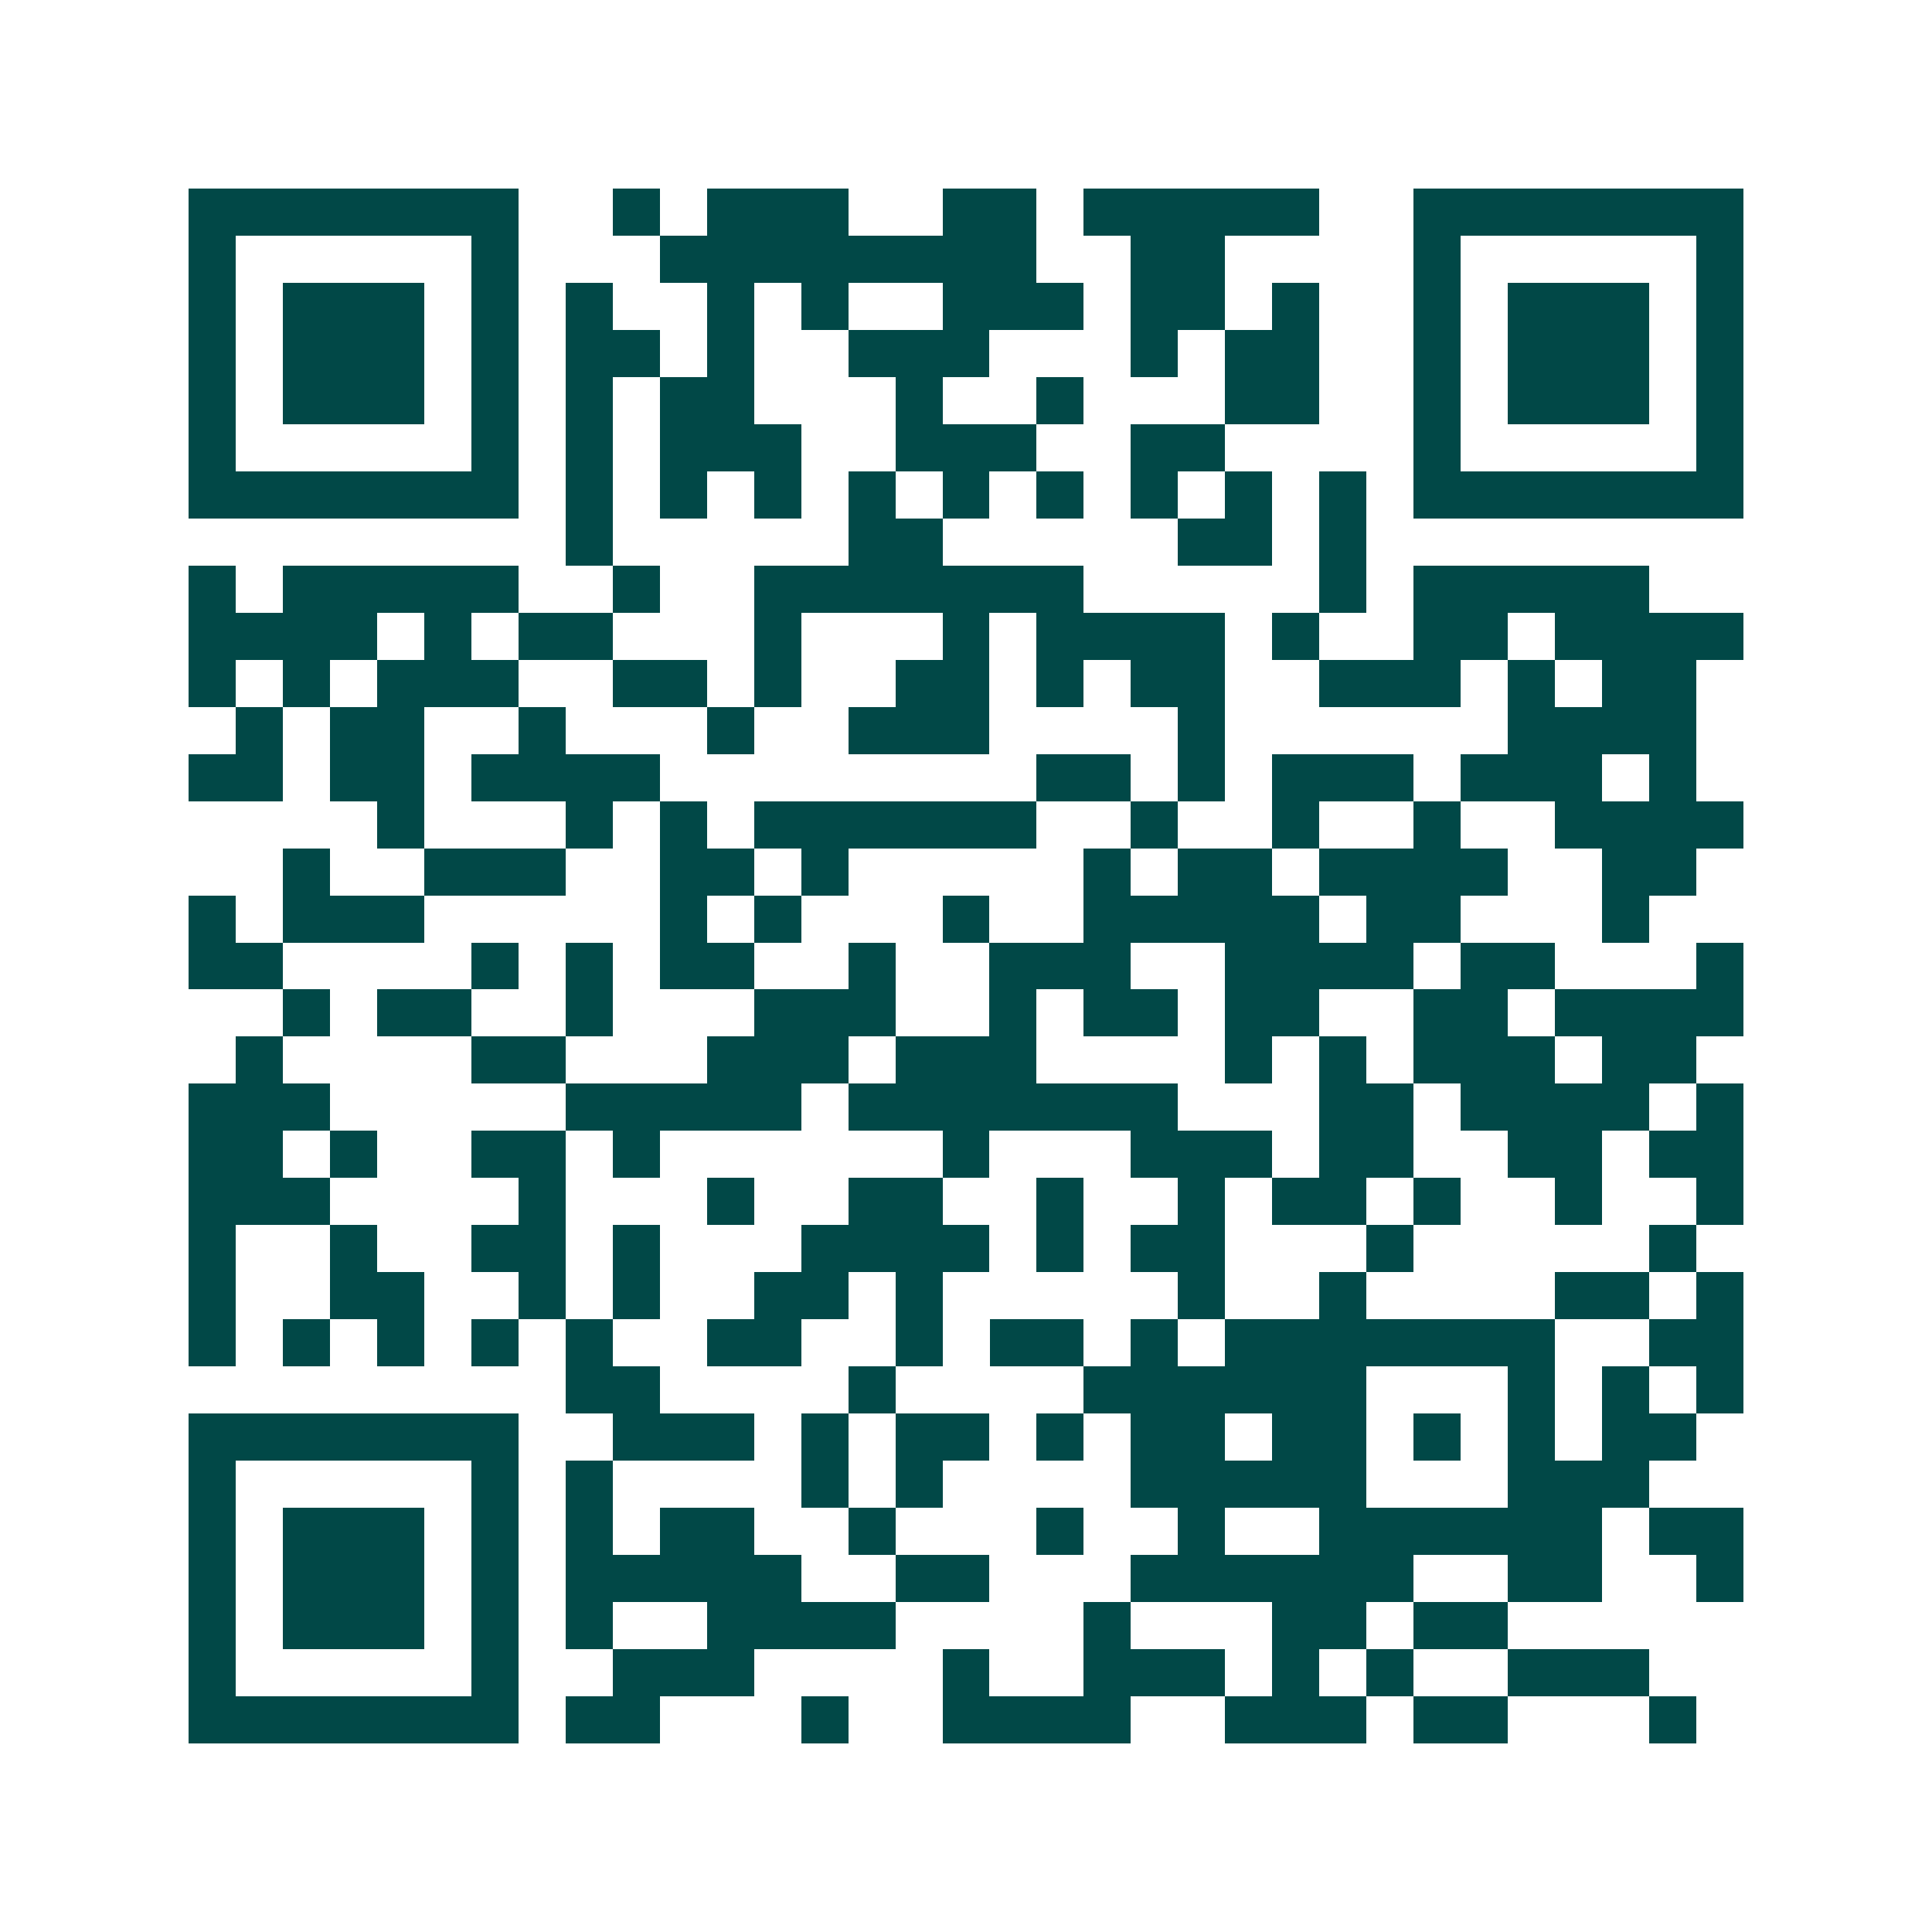 <svg xmlns="http://www.w3.org/2000/svg" width="200" height="200" viewBox="0 0 41 41" shape-rendering="crispEdges"><path fill="#ffffff" d="M0 0h41v41H0z"/><path stroke="#014847" d="M4 4.5h7m2 0h1m1 0h3m2 0h2m1 0h5m2 0h7M4 5.5h1m5 0h1m3 0h8m2 0h2m4 0h1m5 0h1M4 6.5h1m1 0h3m1 0h1m1 0h1m2 0h1m1 0h1m2 0h3m1 0h2m1 0h1m2 0h1m1 0h3m1 0h1M4 7.5h1m1 0h3m1 0h1m1 0h2m1 0h1m2 0h3m3 0h1m1 0h2m2 0h1m1 0h3m1 0h1M4 8.5h1m1 0h3m1 0h1m1 0h1m1 0h2m3 0h1m2 0h1m3 0h2m2 0h1m1 0h3m1 0h1M4 9.5h1m5 0h1m1 0h1m1 0h3m2 0h3m2 0h2m4 0h1m5 0h1M4 10.5h7m1 0h1m1 0h1m1 0h1m1 0h1m1 0h1m1 0h1m1 0h1m1 0h1m1 0h1m1 0h7M12 11.5h1m5 0h2m5 0h2m1 0h1M4 12.5h1m1 0h5m2 0h1m2 0h7m5 0h1m1 0h5M4 13.5h4m1 0h1m1 0h2m3 0h1m3 0h1m1 0h4m1 0h1m2 0h2m1 0h4M4 14.5h1m1 0h1m1 0h3m2 0h2m1 0h1m2 0h2m1 0h1m1 0h2m2 0h3m1 0h1m1 0h2M5 15.5h1m1 0h2m2 0h1m3 0h1m2 0h3m4 0h1m6 0h4M4 16.5h2m1 0h2m1 0h4m8 0h2m1 0h1m1 0h3m1 0h3m1 0h1M8 17.5h1m3 0h1m1 0h1m1 0h6m2 0h1m2 0h1m2 0h1m2 0h4M6 18.5h1m2 0h3m2 0h2m1 0h1m5 0h1m1 0h2m1 0h4m2 0h2M4 19.5h1m1 0h3m5 0h1m1 0h1m3 0h1m2 0h5m1 0h2m3 0h1M4 20.5h2m4 0h1m1 0h1m1 0h2m2 0h1m2 0h3m2 0h4m1 0h2m3 0h1M6 21.5h1m1 0h2m2 0h1m3 0h3m2 0h1m1 0h2m1 0h2m2 0h2m1 0h4M5 22.5h1m4 0h2m3 0h3m1 0h3m4 0h1m1 0h1m1 0h3m1 0h2M4 23.5h3m5 0h5m1 0h7m3 0h2m1 0h4m1 0h1M4 24.5h2m1 0h1m2 0h2m1 0h1m6 0h1m3 0h3m1 0h2m2 0h2m1 0h2M4 25.5h3m4 0h1m3 0h1m2 0h2m2 0h1m2 0h1m1 0h2m1 0h1m2 0h1m2 0h1M4 26.5h1m2 0h1m2 0h2m1 0h1m3 0h4m1 0h1m1 0h2m3 0h1m5 0h1M4 27.5h1m2 0h2m2 0h1m1 0h1m2 0h2m1 0h1m5 0h1m2 0h1m4 0h2m1 0h1M4 28.5h1m1 0h1m1 0h1m1 0h1m1 0h1m2 0h2m2 0h1m1 0h2m1 0h1m1 0h7m2 0h2M12 29.5h2m4 0h1m4 0h6m3 0h1m1 0h1m1 0h1M4 30.5h7m2 0h3m1 0h1m1 0h2m1 0h1m1 0h2m1 0h2m1 0h1m1 0h1m1 0h2M4 31.5h1m5 0h1m1 0h1m4 0h1m1 0h1m4 0h5m3 0h3M4 32.5h1m1 0h3m1 0h1m1 0h1m1 0h2m2 0h1m3 0h1m2 0h1m2 0h6m1 0h2M4 33.5h1m1 0h3m1 0h1m1 0h5m2 0h2m3 0h6m2 0h2m2 0h1M4 34.5h1m1 0h3m1 0h1m1 0h1m2 0h4m4 0h1m3 0h2m1 0h2M4 35.5h1m5 0h1m2 0h3m4 0h1m2 0h3m1 0h1m1 0h1m2 0h3M4 36.5h7m1 0h2m3 0h1m2 0h4m2 0h3m1 0h2m3 0h1"/></svg>
